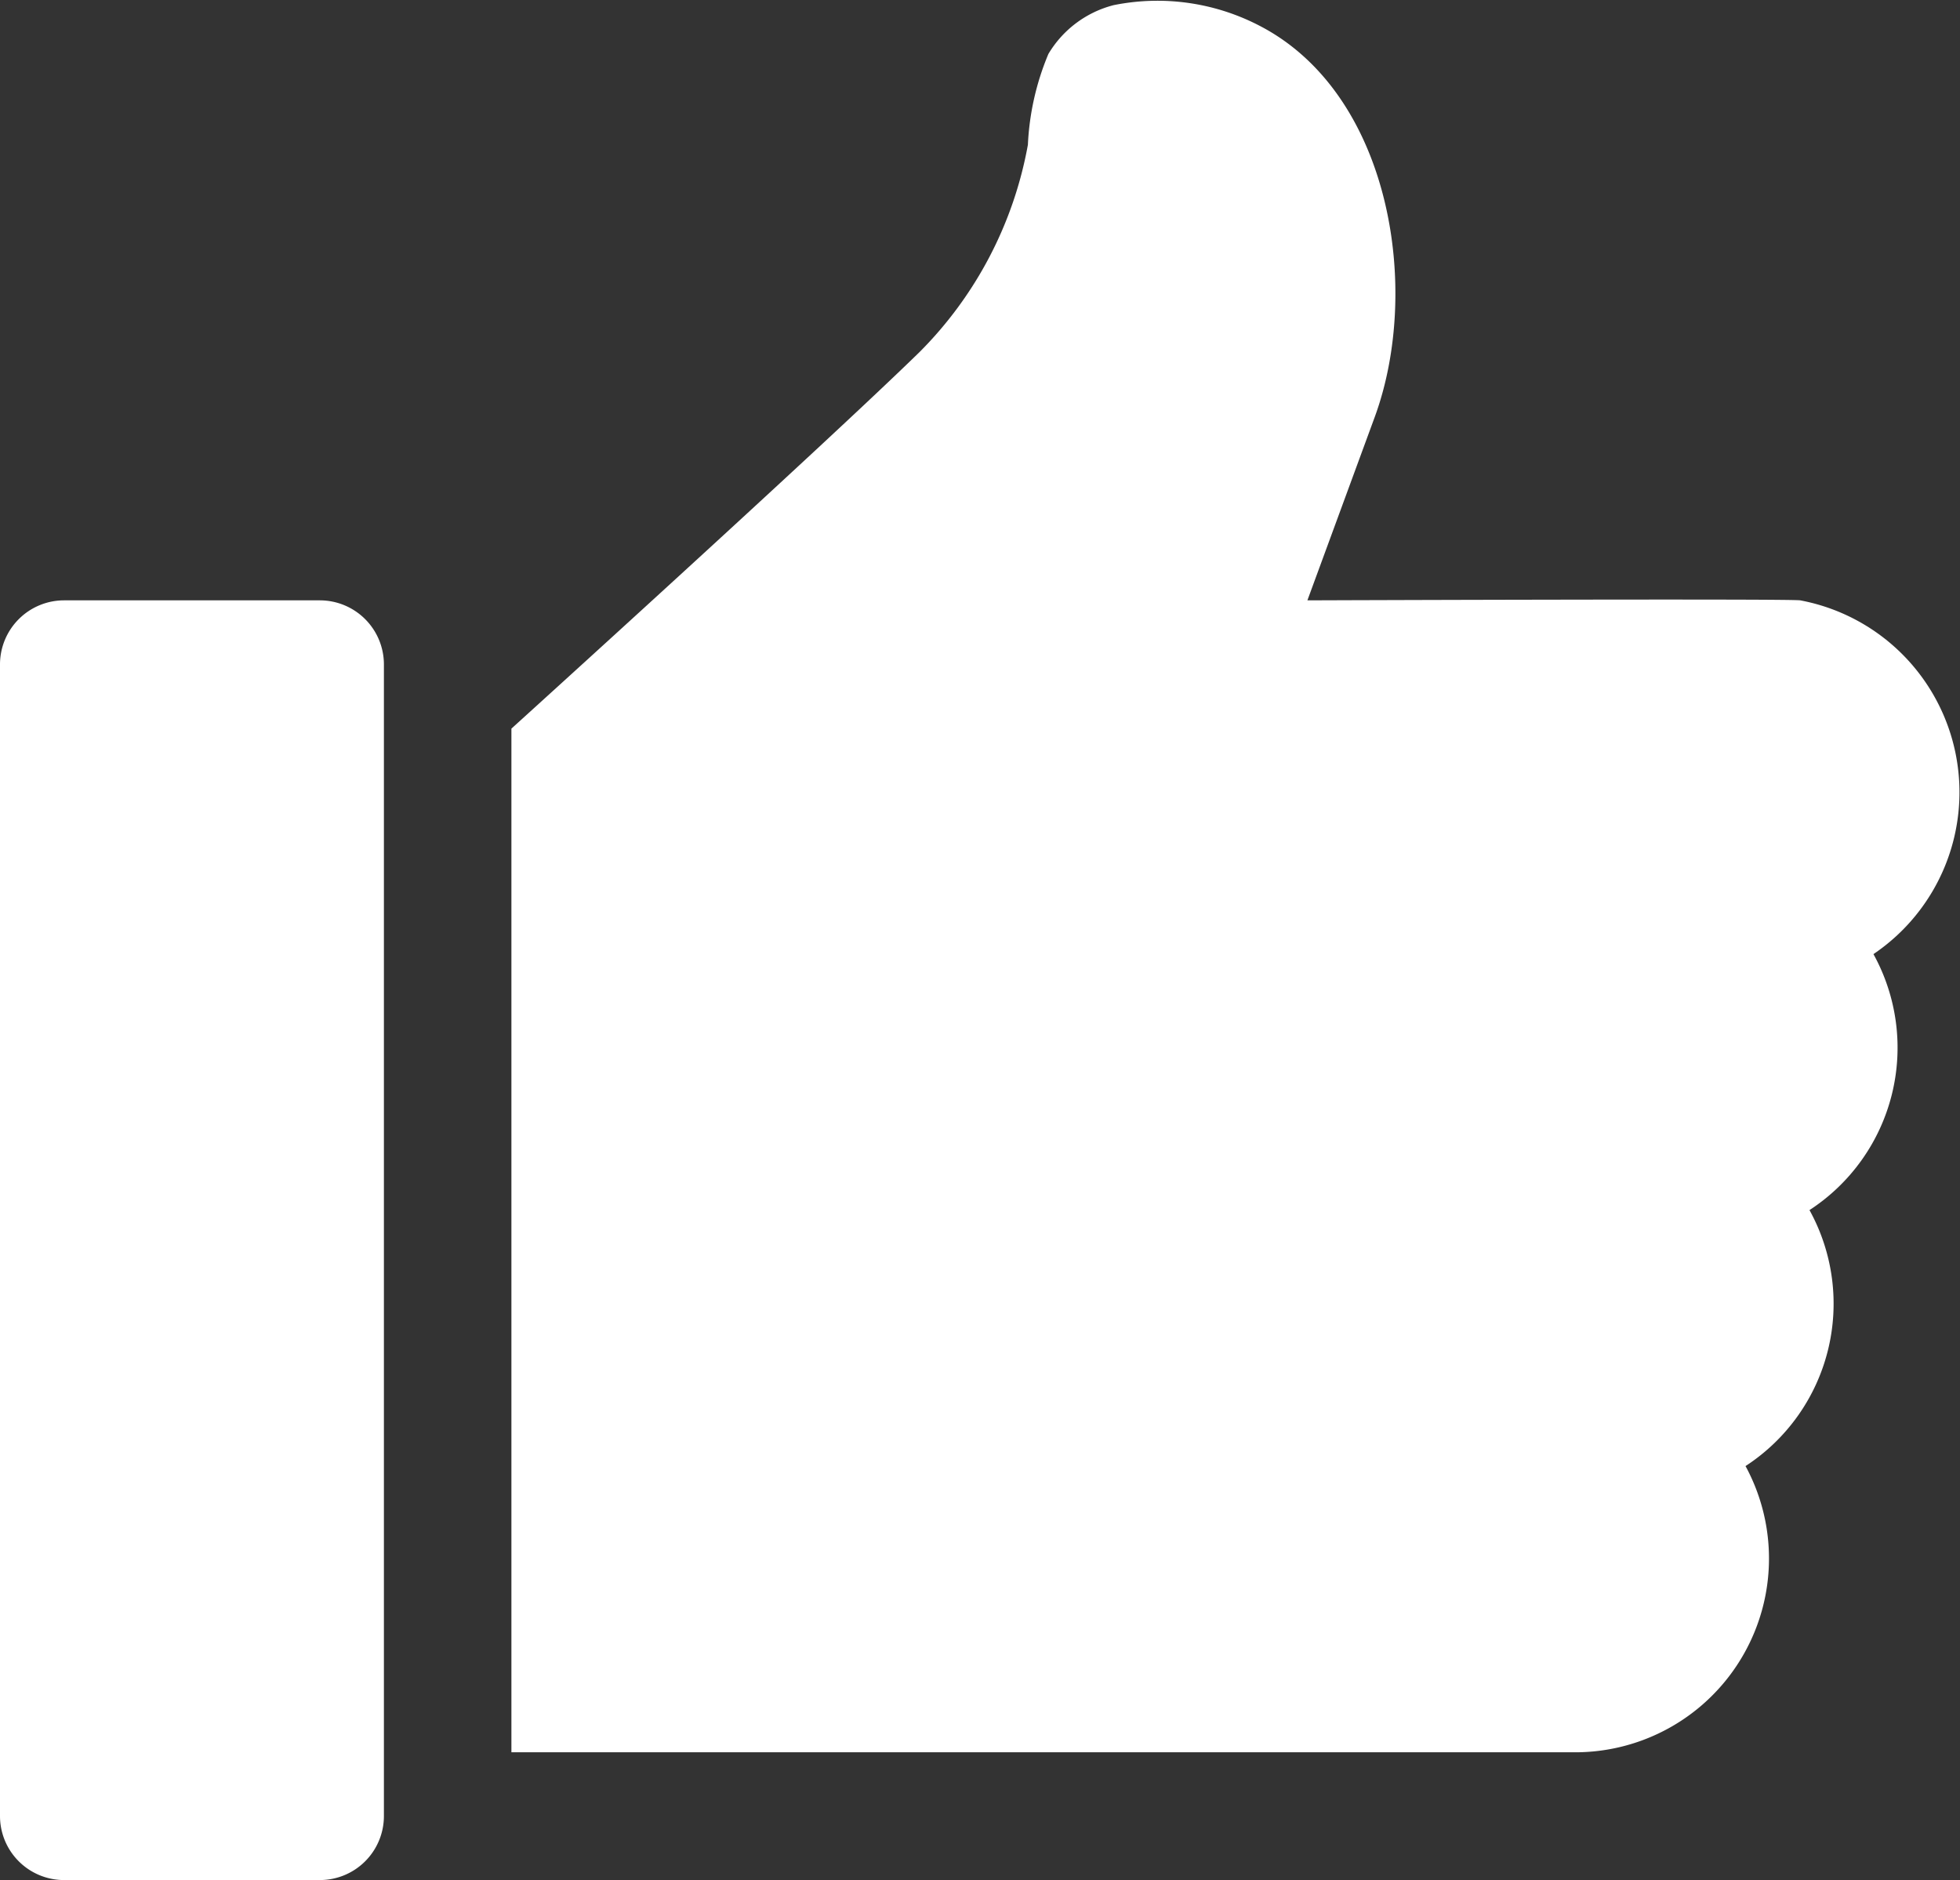 <svg xmlns="http://www.w3.org/2000/svg" width="27.763" height="26.631" viewBox="0 0 27.763 26.631"><rect x="0" y="0" width="27.763" height="26.631" fill="#333333" stroke="none"/><defs><style>.a{fill:#fff;}</style></defs><g transform="translate(0 -10.433)"><g transform="translate(0 18.937)"><path class="a" d="M4.532,167.256H.906a.908.908,0,0,0-.906.906v16.315a.907.907,0,0,0,.906.906H4.532a.907.907,0,0,0,.906-.906V168.162A.908.908,0,0,0,4.532,167.256Z" transform="translate(0 -167.256)"/></g><g transform="translate(7.251 10.433)"><g transform="translate(0 0)"><path class="a" d="M151.975,18.937c-.146-.025-6.981,0-6.981,0l.955-2.6c.659-1.8.232-4.545-1.6-5.522a3.133,3.133,0,0,0-2.1-.309,1.512,1.512,0,0,0-.924.692,3.764,3.764,0,0,0-.29,1.285,5.549,5.549,0,0,1-1.537,2.939c-1.407,1.372-5.779,5.332-5.779,5.332v14.5h15.107A2.745,2.745,0,0,0,151.2,31.2a2.744,2.744,0,0,0,.906-3.626,2.744,2.744,0,0,0,.906-3.626A2.766,2.766,0,0,0,151.975,18.937Z" transform="translate(-133.726 -10.433)"/></g></g></g></svg>